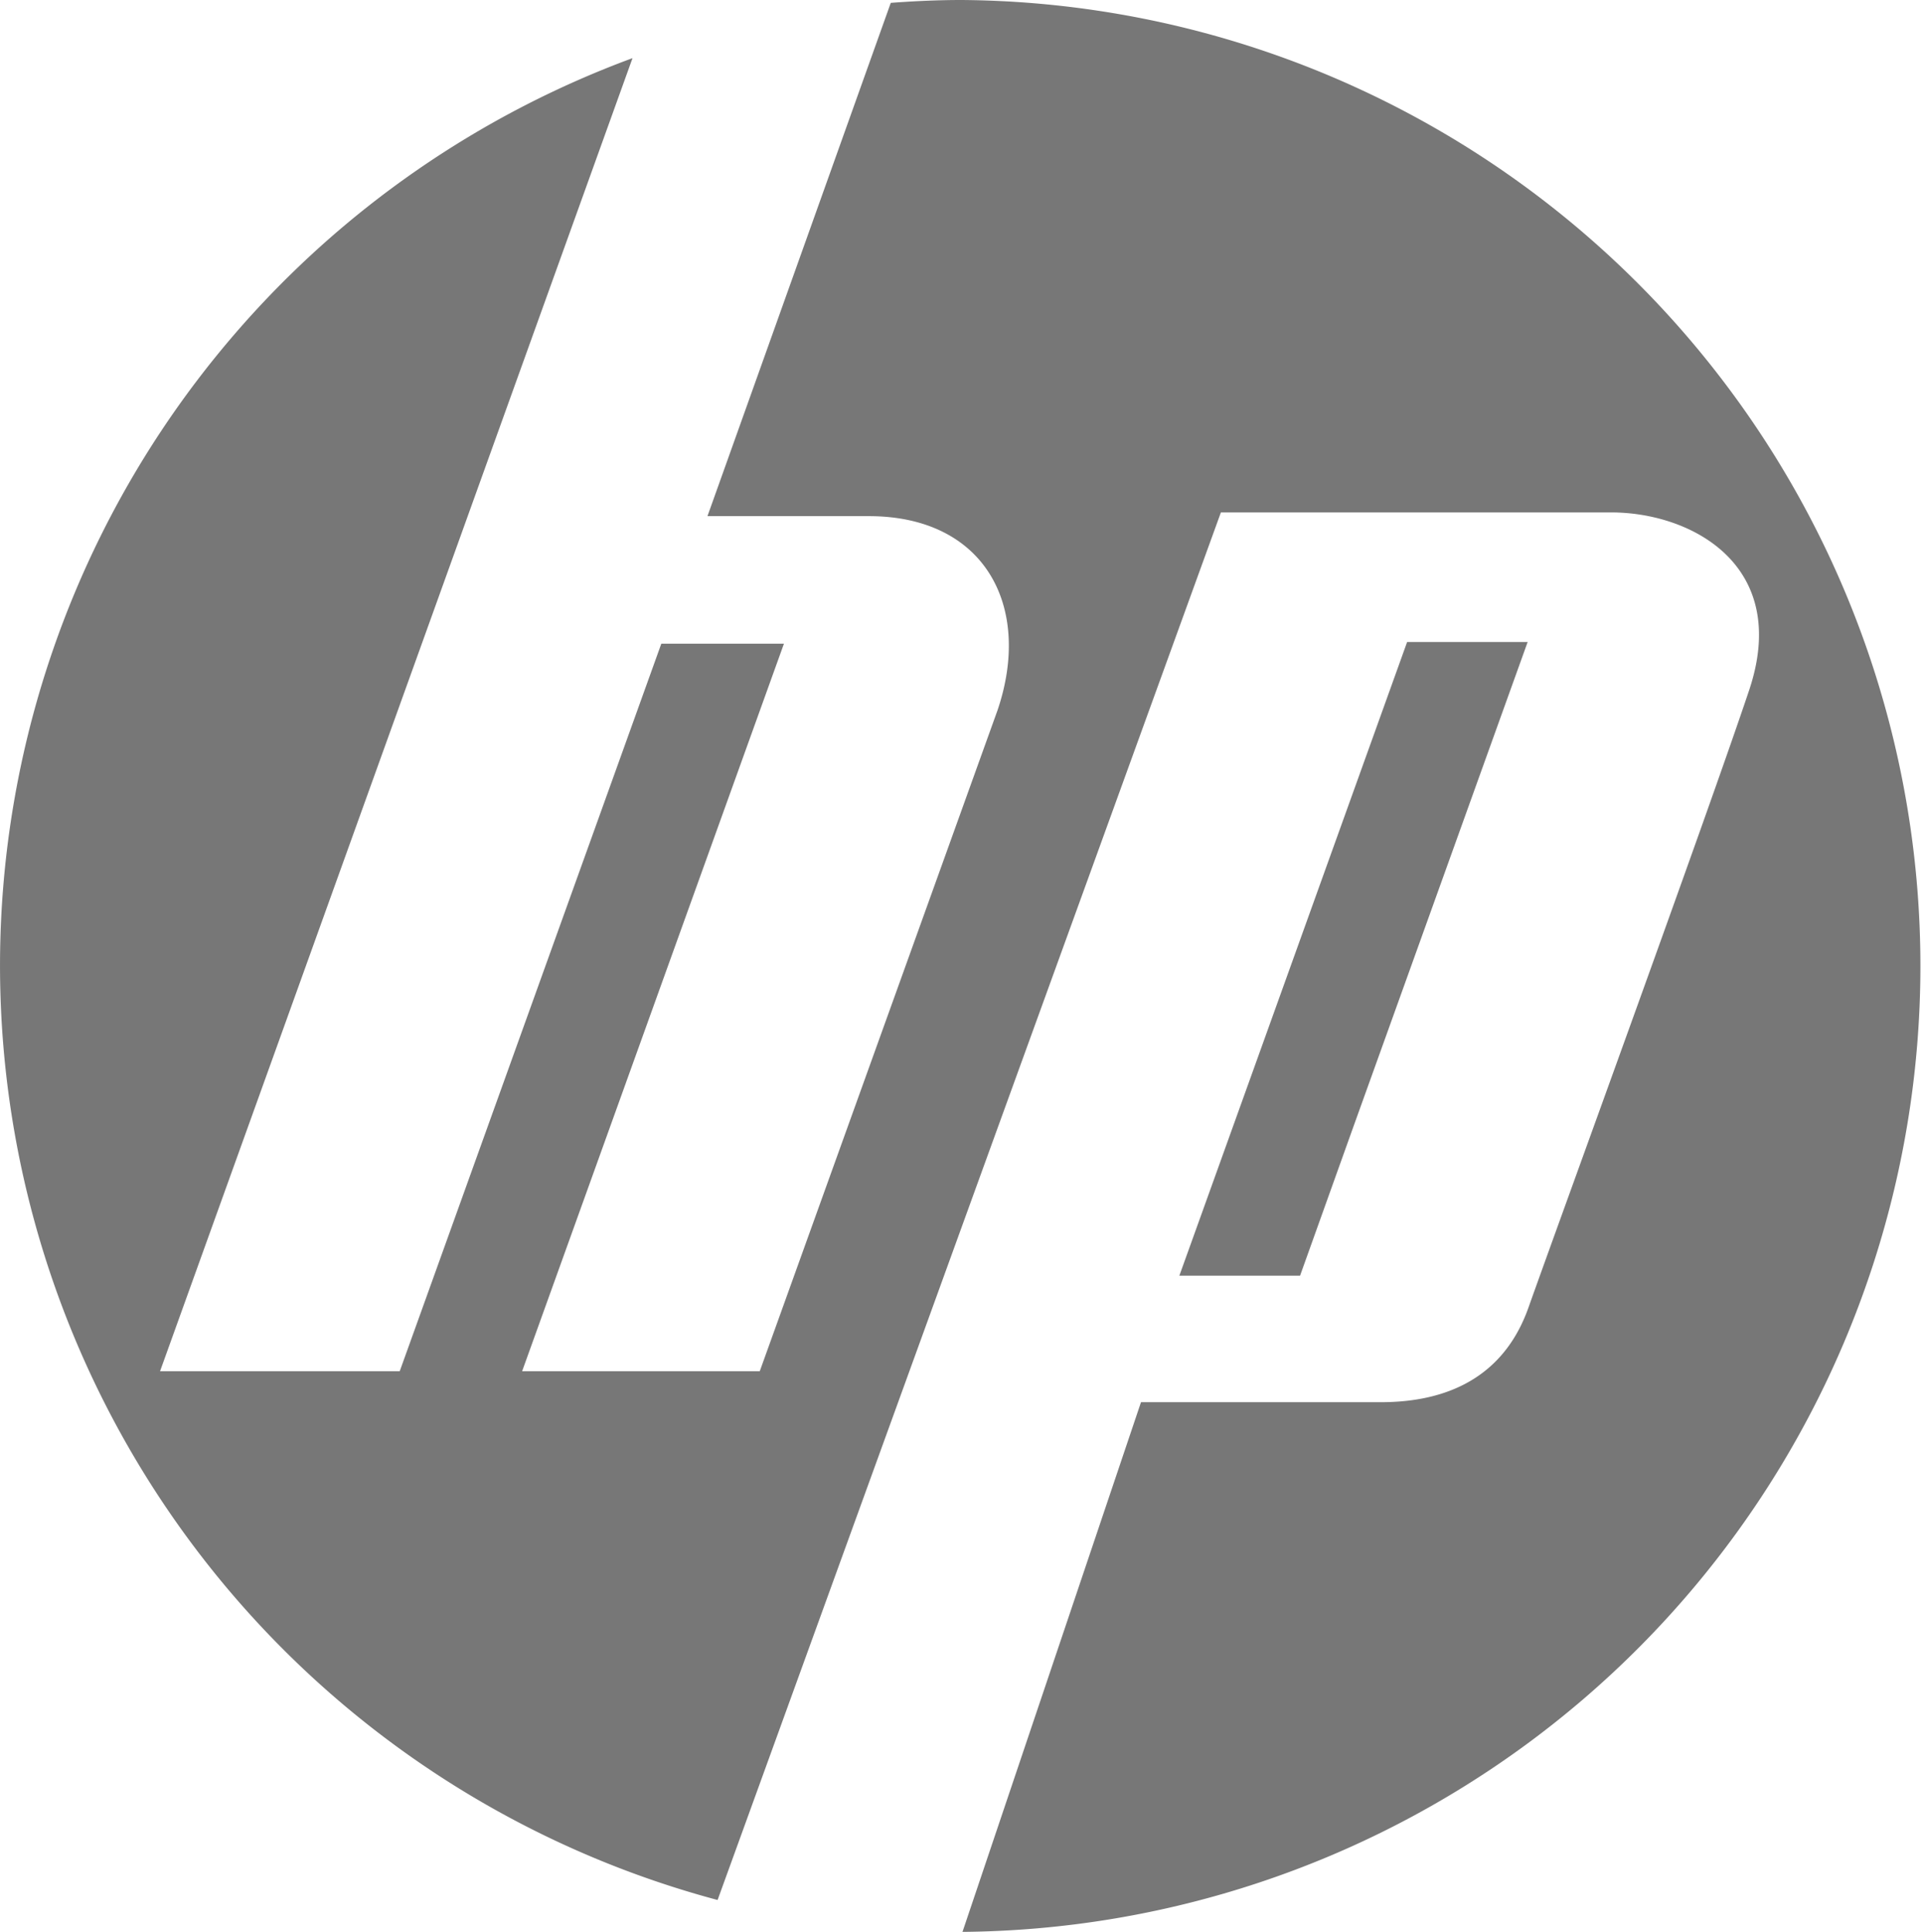 <svg id="hp" xmlns="http://www.w3.org/2000/svg" width="62.48" height="62.775" viewBox="0 0 62.48 62.775">
  <g id="Group_6113" data-name="Group 6113" transform="translate(20458 8833)">
    <path id="Path_8953" data-name="Path 8953" d="M31.242,0c-.772,0-1.54.036-2.3.093L22.986,16.772h5.243c3.784,0,5.32,2.95,4.182,6.307L24.685,44.558H16.964l8.507-23.642H21.487l-8.5,23.642H5.2L20.551,1.889A31.43,31.43,0,0,0,23.315,61.74L39.668,16.651H52.351c2.617,0,5.834,1.731,4.481,5.774s-6.263,17.5-7.17,20.062-3.076,3.077-4.8,3.077H37.072l-5.8,17.212A31.389,31.389,0,0,0,31.242,0" transform="translate(-20458 -8833)" fill="#777"/>
    <path id="Path_8954" data-name="Path 8954" d="M45.823,18.787H41.907l-1.743,4.851L34.506,39.38h3.922l1.736-4.85Z" transform="translate(-20454.188 -8830.926)" fill="#777"/>
  </g>
</svg>
